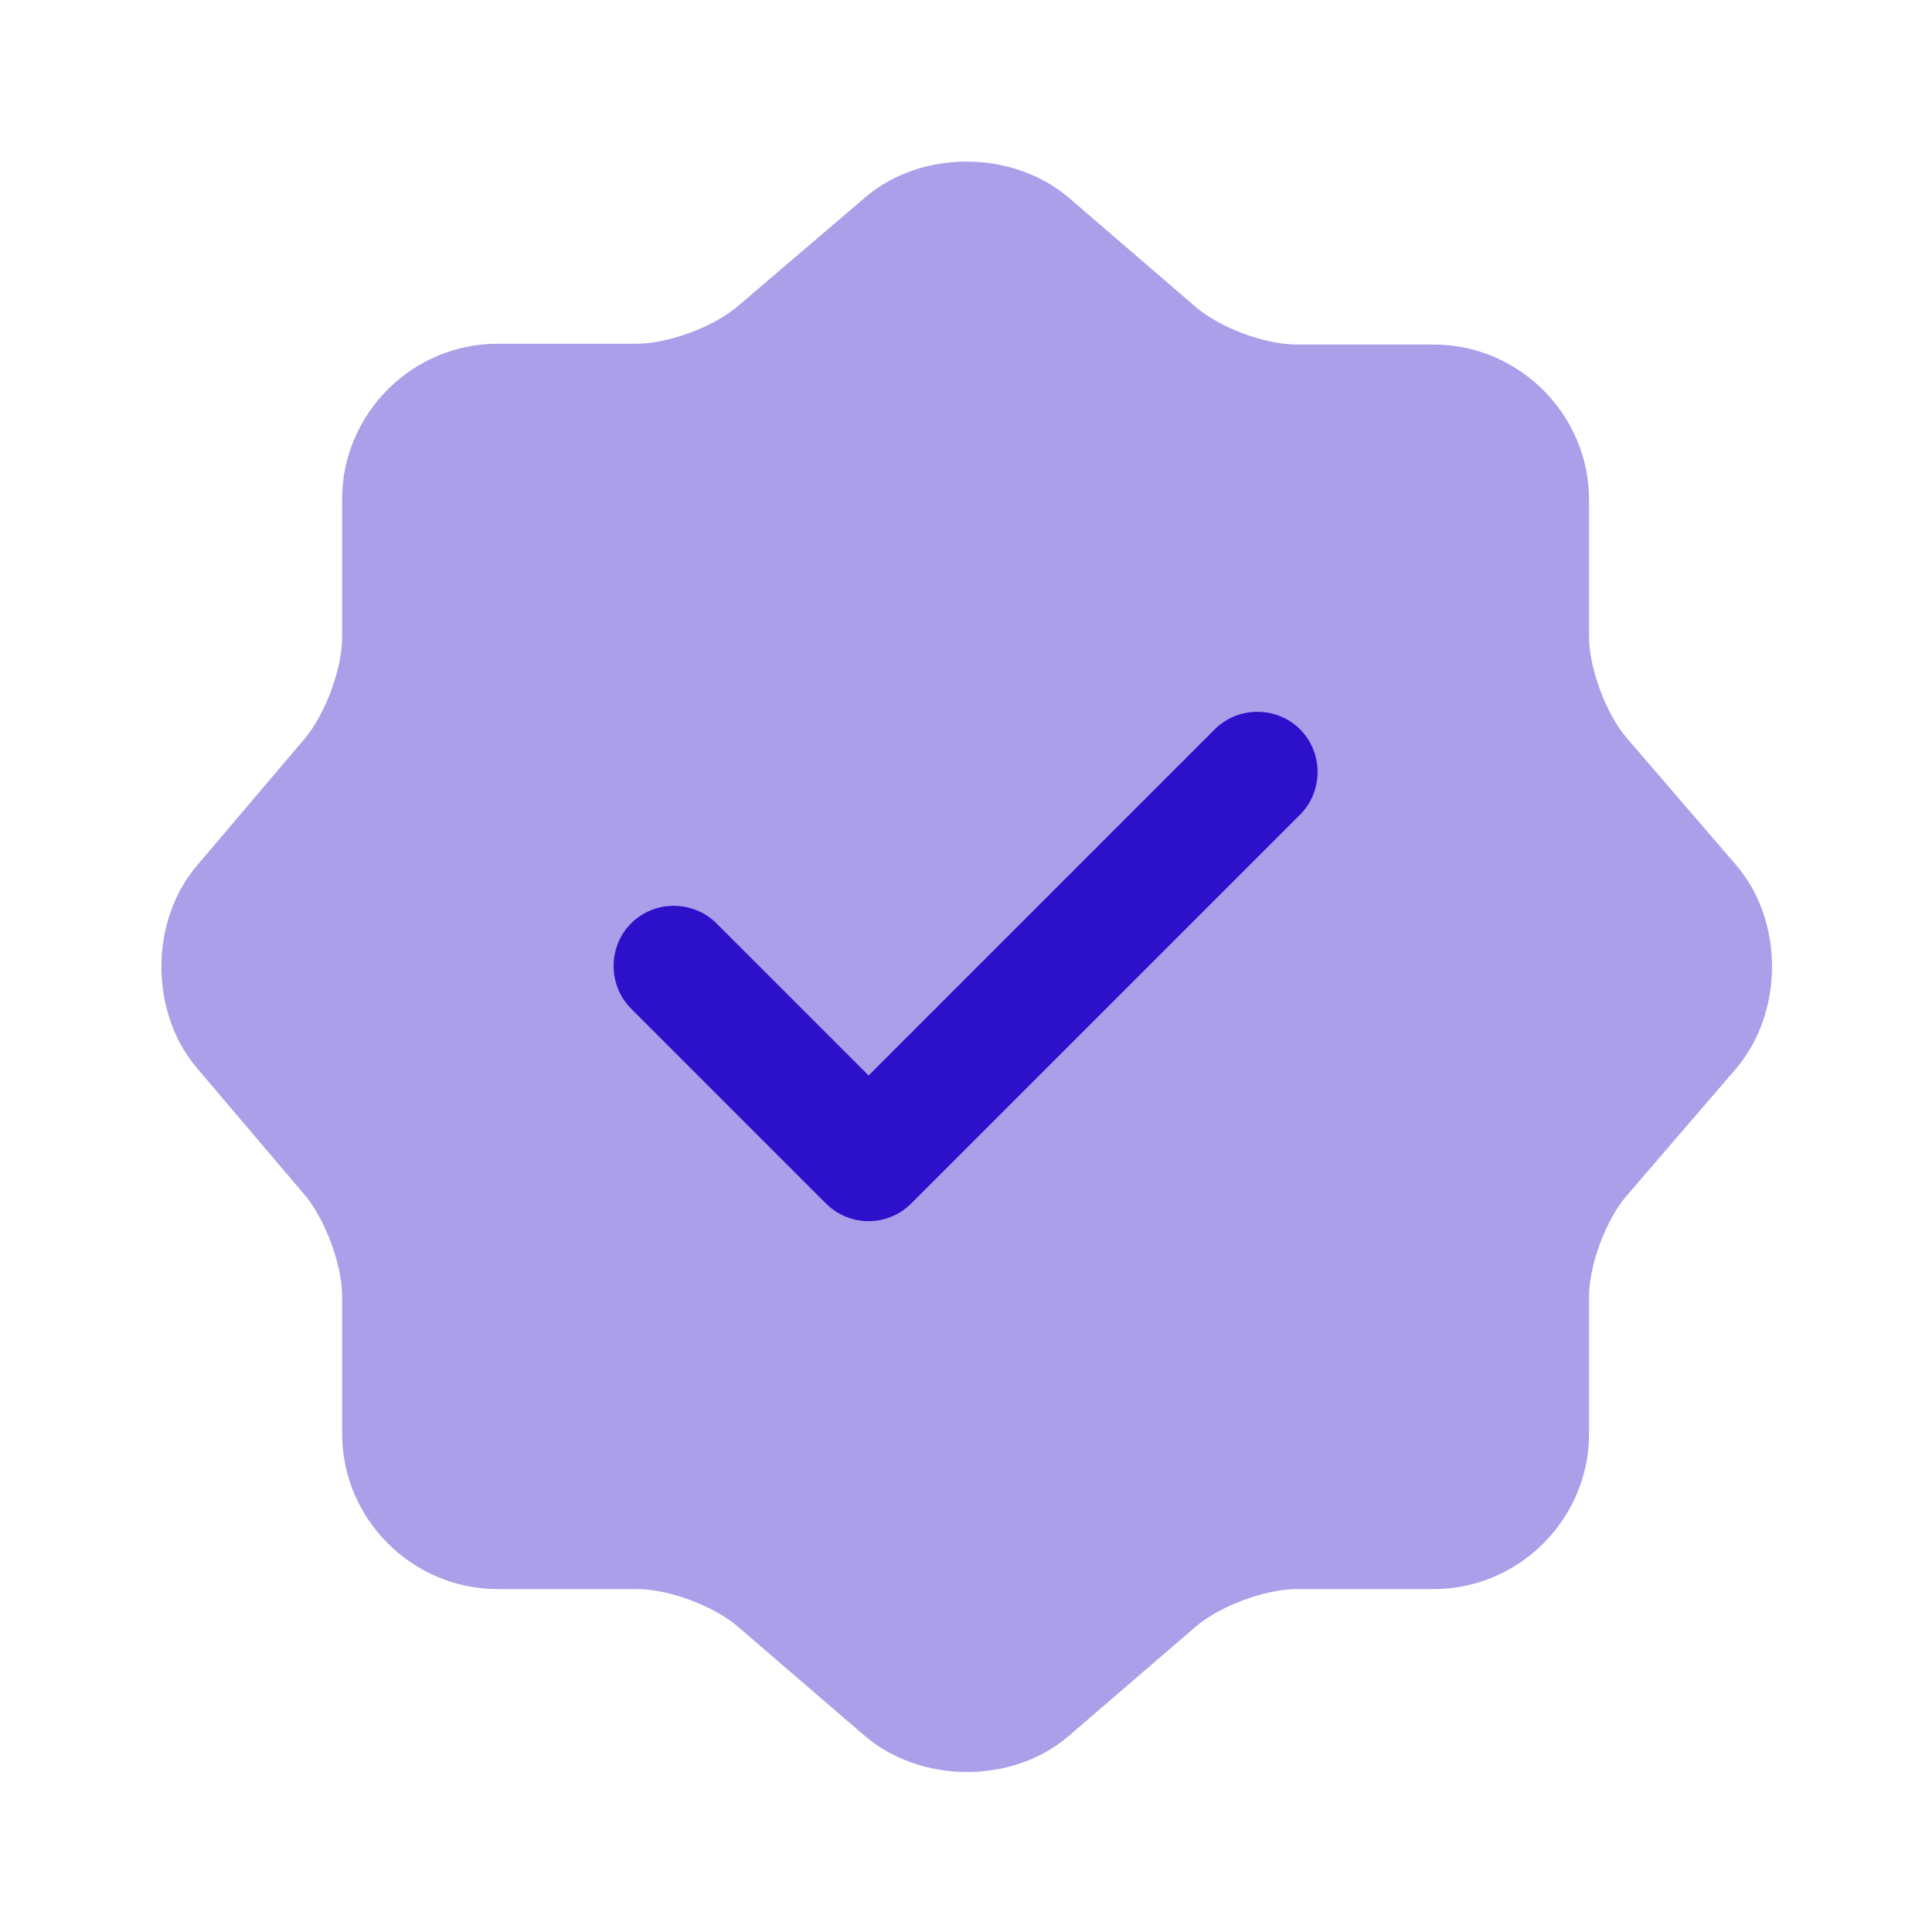 <svg width="36" height="36" viewBox="0 0 36 36" fill="none" xmlns="http://www.w3.org/2000/svg">
<path opacity="0.4" d="M16.125 3.675C17.16 2.79 18.855 2.79 19.905 3.675L22.275 5.715C22.725 6.105 23.565 6.42 24.165 6.42H26.715C28.305 6.42 29.61 7.725 29.61 9.315V11.865C29.61 12.45 29.925 13.305 30.315 13.755L32.355 16.125C33.24 17.16 33.24 18.855 32.355 19.905L30.315 22.275C29.925 22.725 29.61 23.565 29.61 24.165V26.715C29.61 28.305 28.305 29.61 26.715 29.61H24.165C23.58 29.61 22.725 29.925 22.275 30.315L19.905 32.355C18.87 33.24 17.175 33.24 16.125 32.355L13.755 30.315C13.305 29.925 12.465 29.61 11.865 29.61H9.27C7.68 29.61 6.375 28.305 6.375 26.715V24.15C6.375 23.565 6.06 22.725 5.685 22.275L3.66 19.89C2.79 18.855 2.79 17.175 3.66 16.14L5.685 13.755C6.06 13.305 6.375 12.465 6.375 11.88V9.3C6.375 7.71 7.68 6.405 9.27 6.405H11.865C12.45 6.405 13.305 6.09 13.755 5.7L16.125 3.675Z" fill="#2D10CA"/>
<path d="M16.185 22.755C15.885 22.755 15.6 22.635 15.39 22.425L11.76 18.795C11.325 18.36 11.325 17.64 11.76 17.205C12.195 16.77 12.915 16.77 13.35 17.205L16.185 20.04L22.635 13.59C23.07 13.155 23.79 13.155 24.225 13.59C24.66 14.025 24.66 14.745 24.225 15.18L16.98 22.425C16.77 22.635 16.485 22.755 16.185 22.755Z" fill="#2D10CA"/>
</svg>
